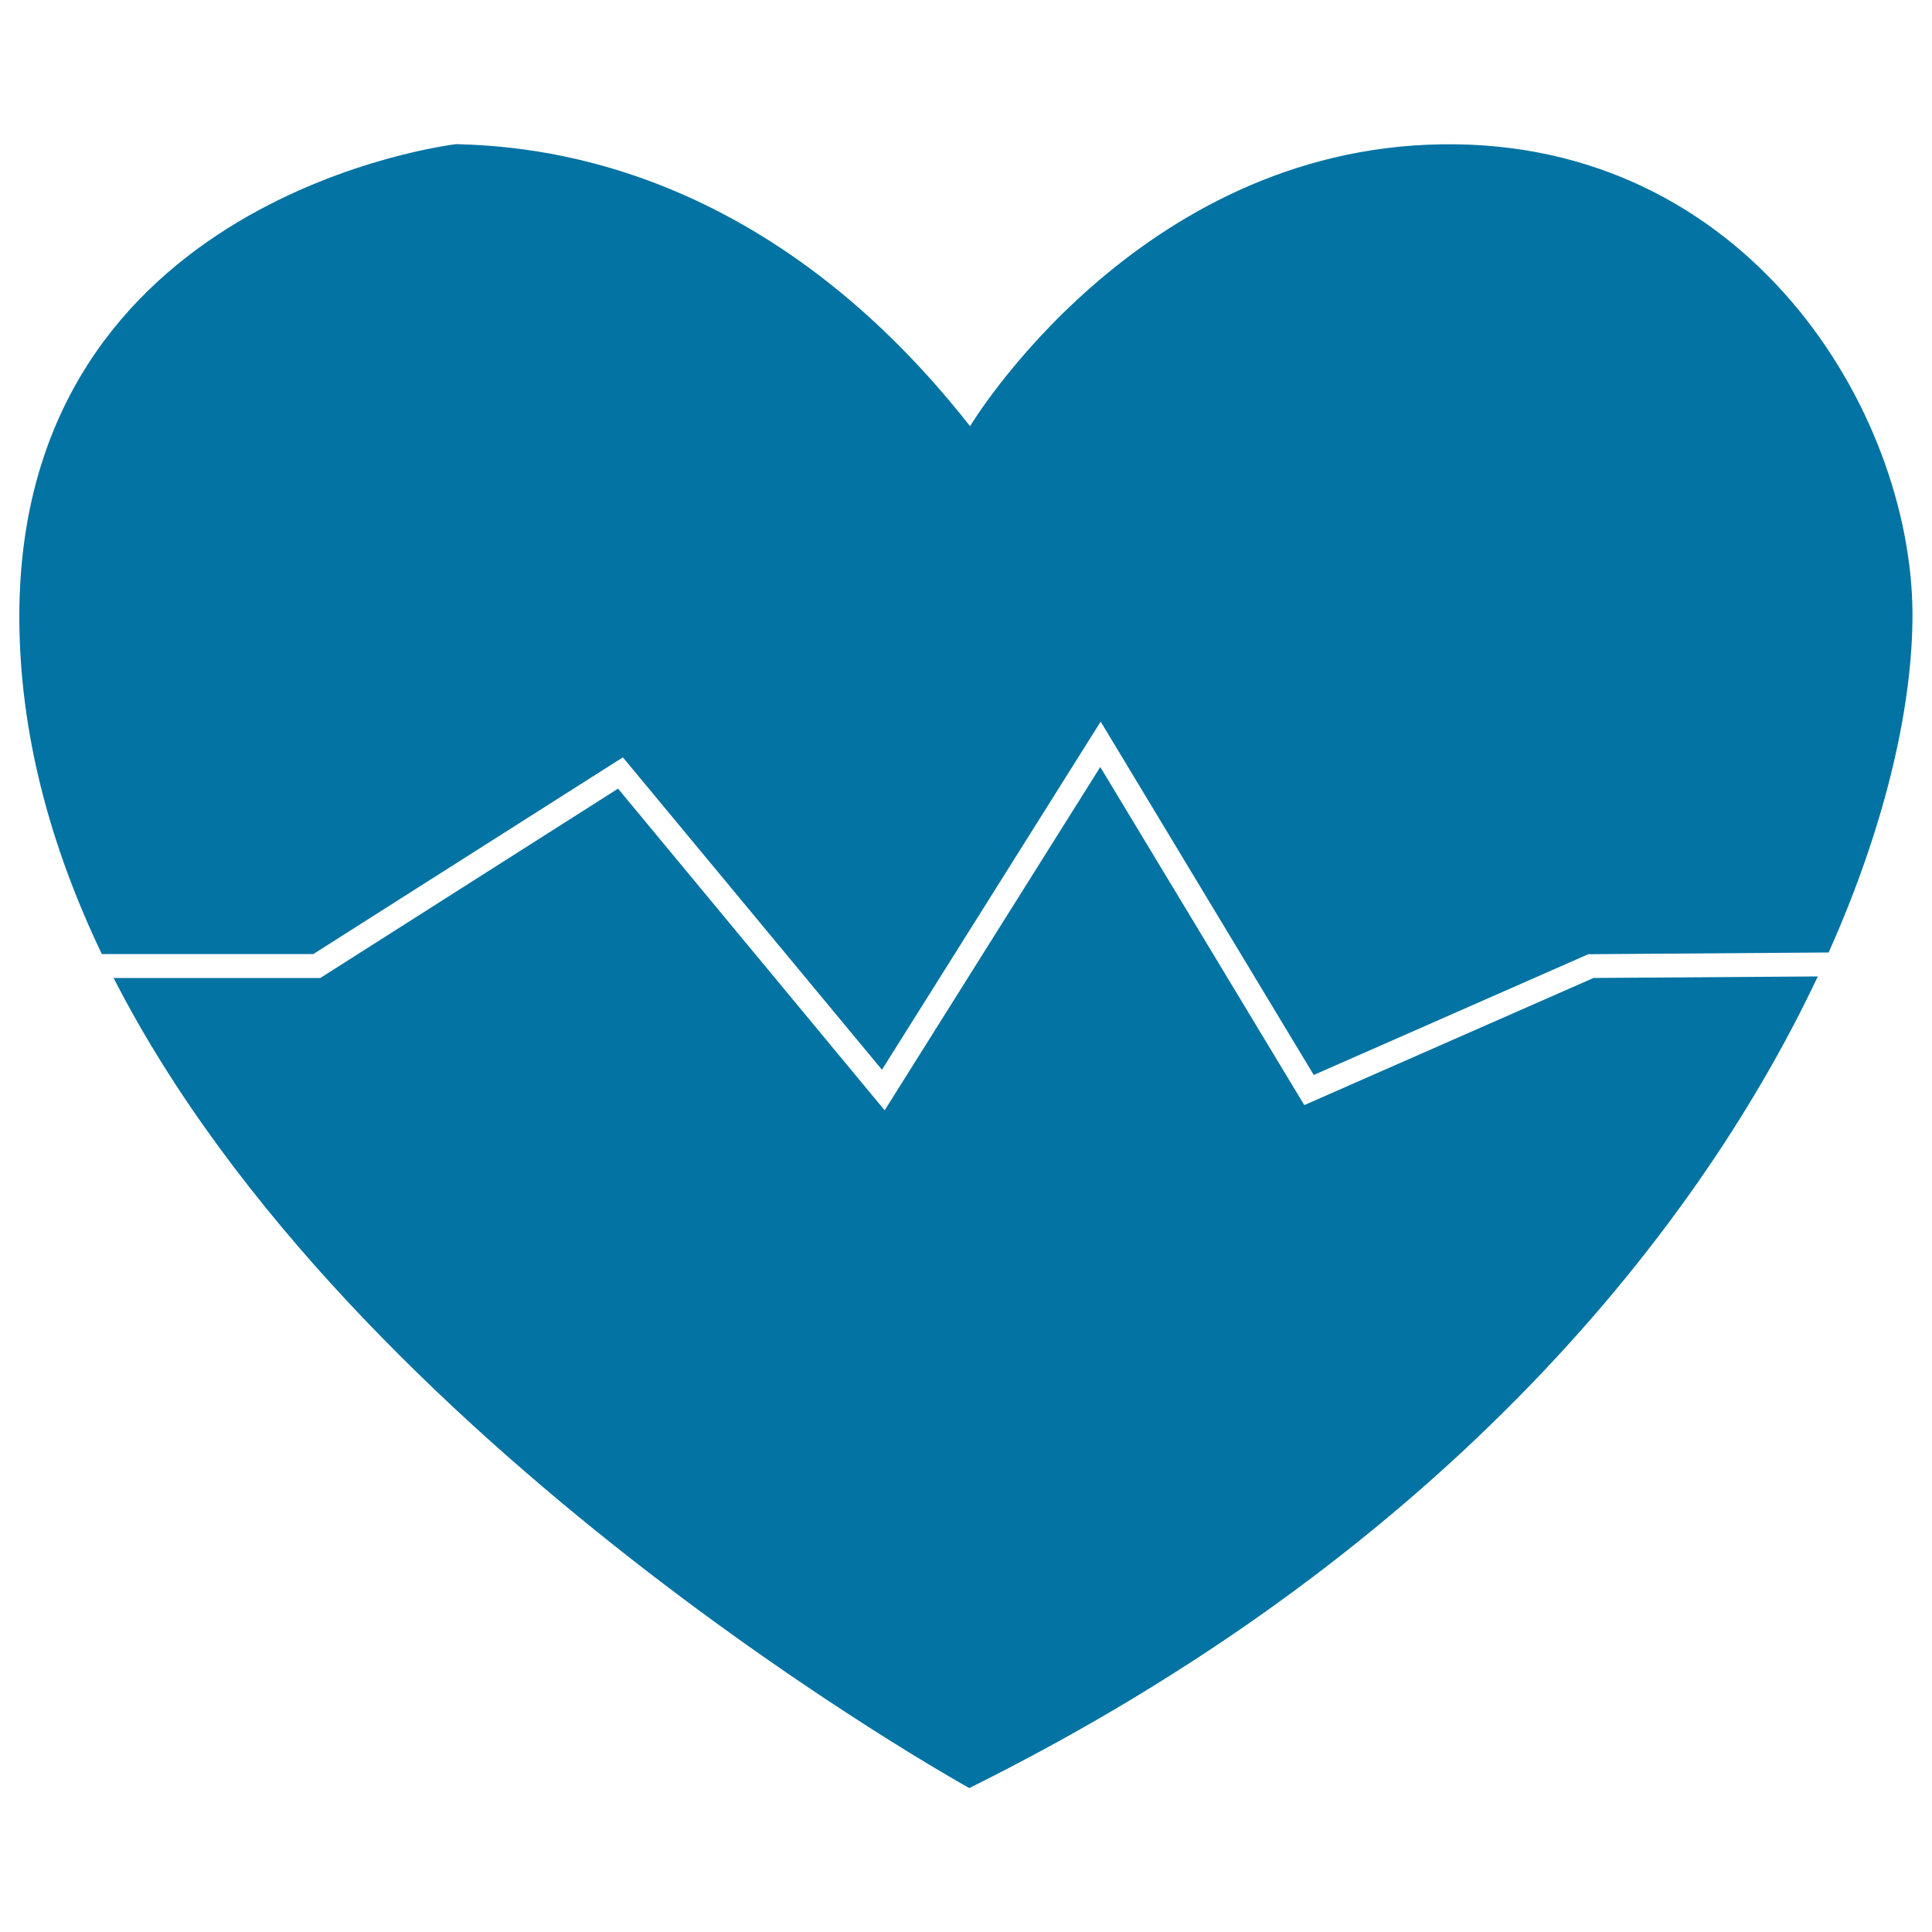 <svg xmlns="http://www.w3.org/2000/svg" viewBox="0 0 1000 1000" style="fill:#0273a2">
<title>Electrocardiogram SVG icon</title>
<path d="M374.4,411.6l0.9-0.5L374.4,411.6z"/><path d="M162.2,493.8L322.4,392l134.1,161.7l113.2-180.2l110.3,182.9l142.1-62.5l124.4-0.9c30.5-68.2,43.6-129.8,43.4-175.8c-0.7-104.7-85.6-244.9-243.7-242.5C588.1,77,502.1,220.6,502.1,220.6C393.1,81.7,272.9,75.7,236.2,74.6c0,0-226,26-226.2,244.3c0,60.8,16.2,119.5,42.7,174.9H162.2z"/><path d="M824.8,506.2L675.1,572L569.5,397L457.9,574.7l-138-166.5l-154.1,98H58.8c124.3,243.1,442.9,419.3,442.9,419.3c237.8-118,373.8-281.5,439.2-420.1L824.8,506.2z"/>
</svg>